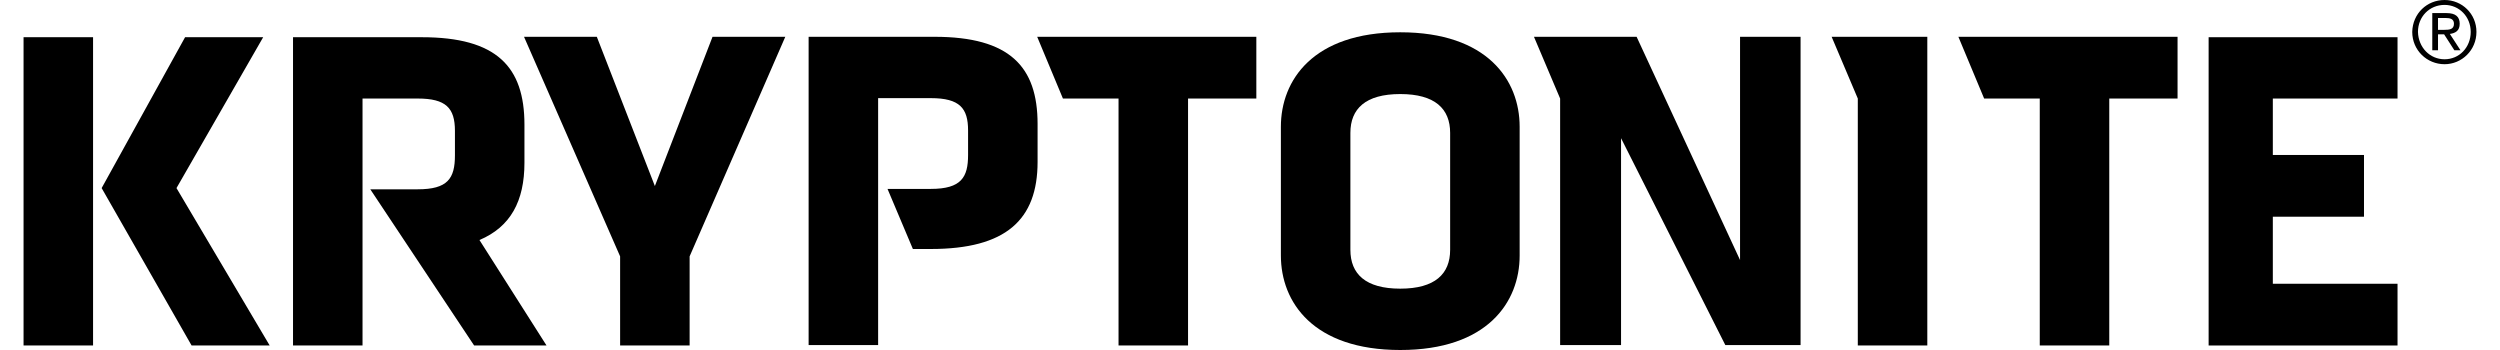 <svg xmlns="http://www.w3.org/2000/svg" xml:space="preserve" fill-rule="evenodd" clip-rule="evenodd" image-rendering="optimizeQuality" shape-rendering="geometricPrecision" text-rendering="geometricPrecision" viewBox="0 0 865.31 123.47" width="150" height="21"><defs><style><![CDATA[
    .fil0 {fill:black;fill-rule:nonzero}
   ]]></style></defs><g id="Vrstva_x0020_1"><g id="_1261417040688"><path d="M854.06 0c6.2 0 11.25 4.9 11.25 11.25 0 6.49-5.19 11.4-11.25 11.4-6.2 0-11.4-4.91-11.4-11.4.15-6.49 5.2-11.25 11.4-11.25zm0 20.91c5.19 0 9.23-4.18 9.23-9.66 0-5.34-4.04-9.52-9.23-9.52-5.34 0-9.38 4.18-9.38 9.52.15 5.48 4.19 9.66 9.38 9.66zm-4.33-16.29h5.05c3.17 0 4.62 1.29 4.62 3.75 0 2.45-1.45 3.31-3.47 3.6l3.75 5.77h-2.16l-3.61-5.62h-2.16v5.62h-2.02V4.62zm2.02 5.91h2.16c1.88 0 3.47-.15 3.47-2.16 0-1.74-1.45-2.02-2.89-2.02h-2.74v4.18zM0 13.13h24.52v108.75H0V13.13zm27.55 53.22 29.43-53.22h27.55L53.95 66.35l32.88 55.53H59.28L27.55 66.35z" class="fil0"/><path d="M234.97 90.44 234.97 121.88 210.45 121.88 210.45 90.44 176.55 12.98 202.23 12.98 222.71 65.63 243.05 12.98 268.72 12.98z" class="fil0"/><path d="M527.78 90.15c0 16.44-11.39 33.32-42.12 33.32-30.72 0-42.11-16.88-42.11-33.32V44.71c0-16.44 11.39-33.32 42.11-33.32 30.73 0 42.12 16.88 42.12 33.32v45.44zm-24.52-43.27c0-8.51-5.34-13.7-17.6-13.7-12.26 0-17.59 5.19-17.59 13.7v41.25c0 8.51 5.33 13.7 17.59 13.7s17.6-5.19 17.6-13.7V46.88z" class="fil0"/><path d="M735.78 34.76 735.78 121.88 711.26 121.88 711.26 34.76 691.64 34.76 682.55 12.98 759.87 12.98 759.87 34.76z" class="fil0"/><path d="M410.8 34.76 410.8 121.88 386.28 121.88 386.28 34.76 366.66 34.76 357.58 12.98 434.89 12.98 434.89 34.76z" class="fil0"/><path d="M770.83 121.88 770.83 13.13 837.47 13.13 837.47 34.76 793.48 34.76 793.48 54.67 825.64 54.67 825.64 76.45 793.48 76.45 793.48 100.1 837.47 100.1 837.47 121.88z" class="fil0"/><path d="M160.83 84.67c10.96-4.62 15.87-13.7 15.87-27.26V43.99c0-20.48-9.81-30.86-36.21-30.86H95.06v108.75h24.52V34.76h19.47c9.95 0 13.13 3.32 13.13 11.4v8.65c0 8.22-2.6 11.97-13.13 11.97h-16.73l36.63 55.1h25.54l-23.66-37.21zM321.37 12.98h-44.42v108.76h24.52V34.62h18.6c10.24 0 13.13 3.6 13.13 11.39v8.66c0 7.79-2.31 11.97-13.13 11.97h-15.29l8.95 21.2h6.34c26.4 0 37.65-10.24 37.65-30.72V43.71c0-20.2-9.81-30.73-36.35-30.73z" class="fil0"/><path d="M637.84 12.98 647.07 34.76 647.07 121.88 671.59 121.88 671.59 12.98z" class="fil0"/><path d="M626.88 121.74 600.34 121.74 563.55 48.75 563.55 121.74 542.06 121.74 542.06 34.76 532.83 12.98 569.04 12.98 605.53 91.74 605.53 12.98 605.96 12.98 626.88 12.98z" class="fil0"/></g></g></svg>